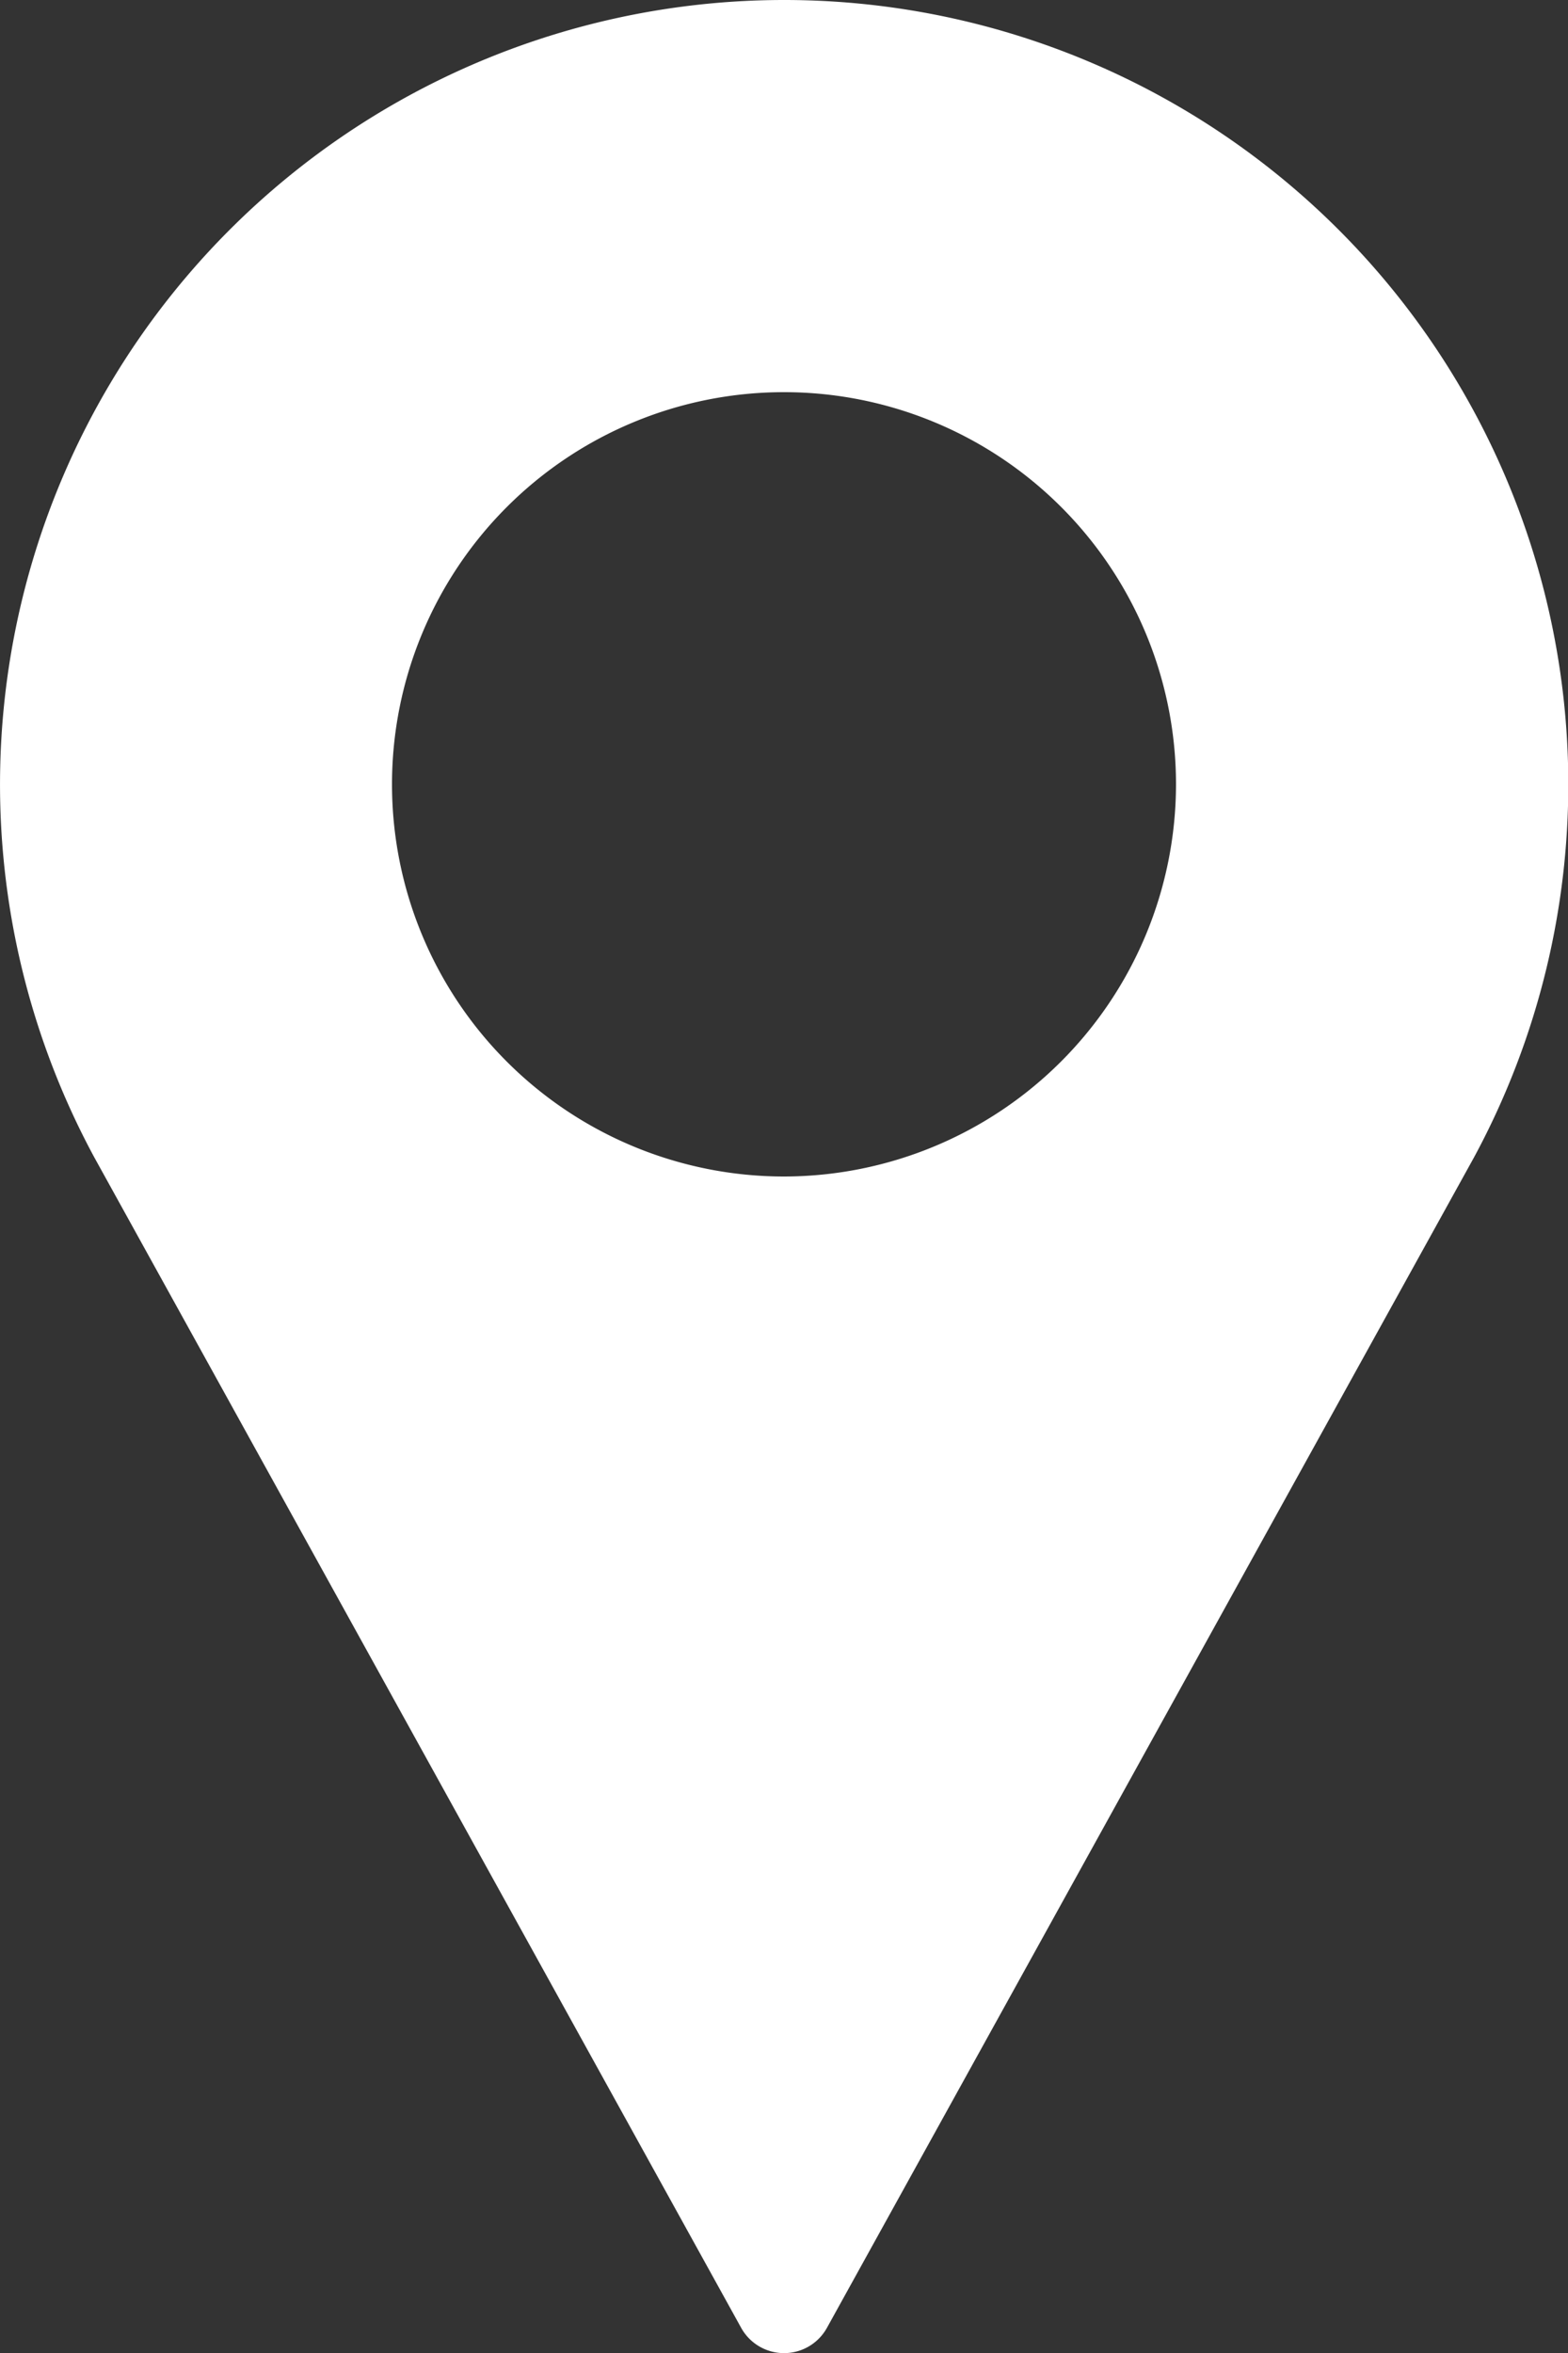<svg xmlns="http://www.w3.org/2000/svg" width="14.872" height="22.308" viewBox="0 0 14.872 22.308">
  <rect x="0" y="0" width="14.872" height="22.308" fill="#333333" stroke="none"/>
  <path id="Path_69" data-name="Path 69" d="M92.769,0a7.437,7.437,0,0,0-6.543,10.97l6.137,11.1a.465.465,0,0,0,.813,0l6.139-11.1A7.437,7.437,0,0,0,92.769,0Zm0,11.154a3.718,3.718,0,1,1,3.718-3.718A3.722,3.722,0,0,1,92.769,11.154Z" transform="translate(-85.333)" fill="#fff"/>
</svg>
